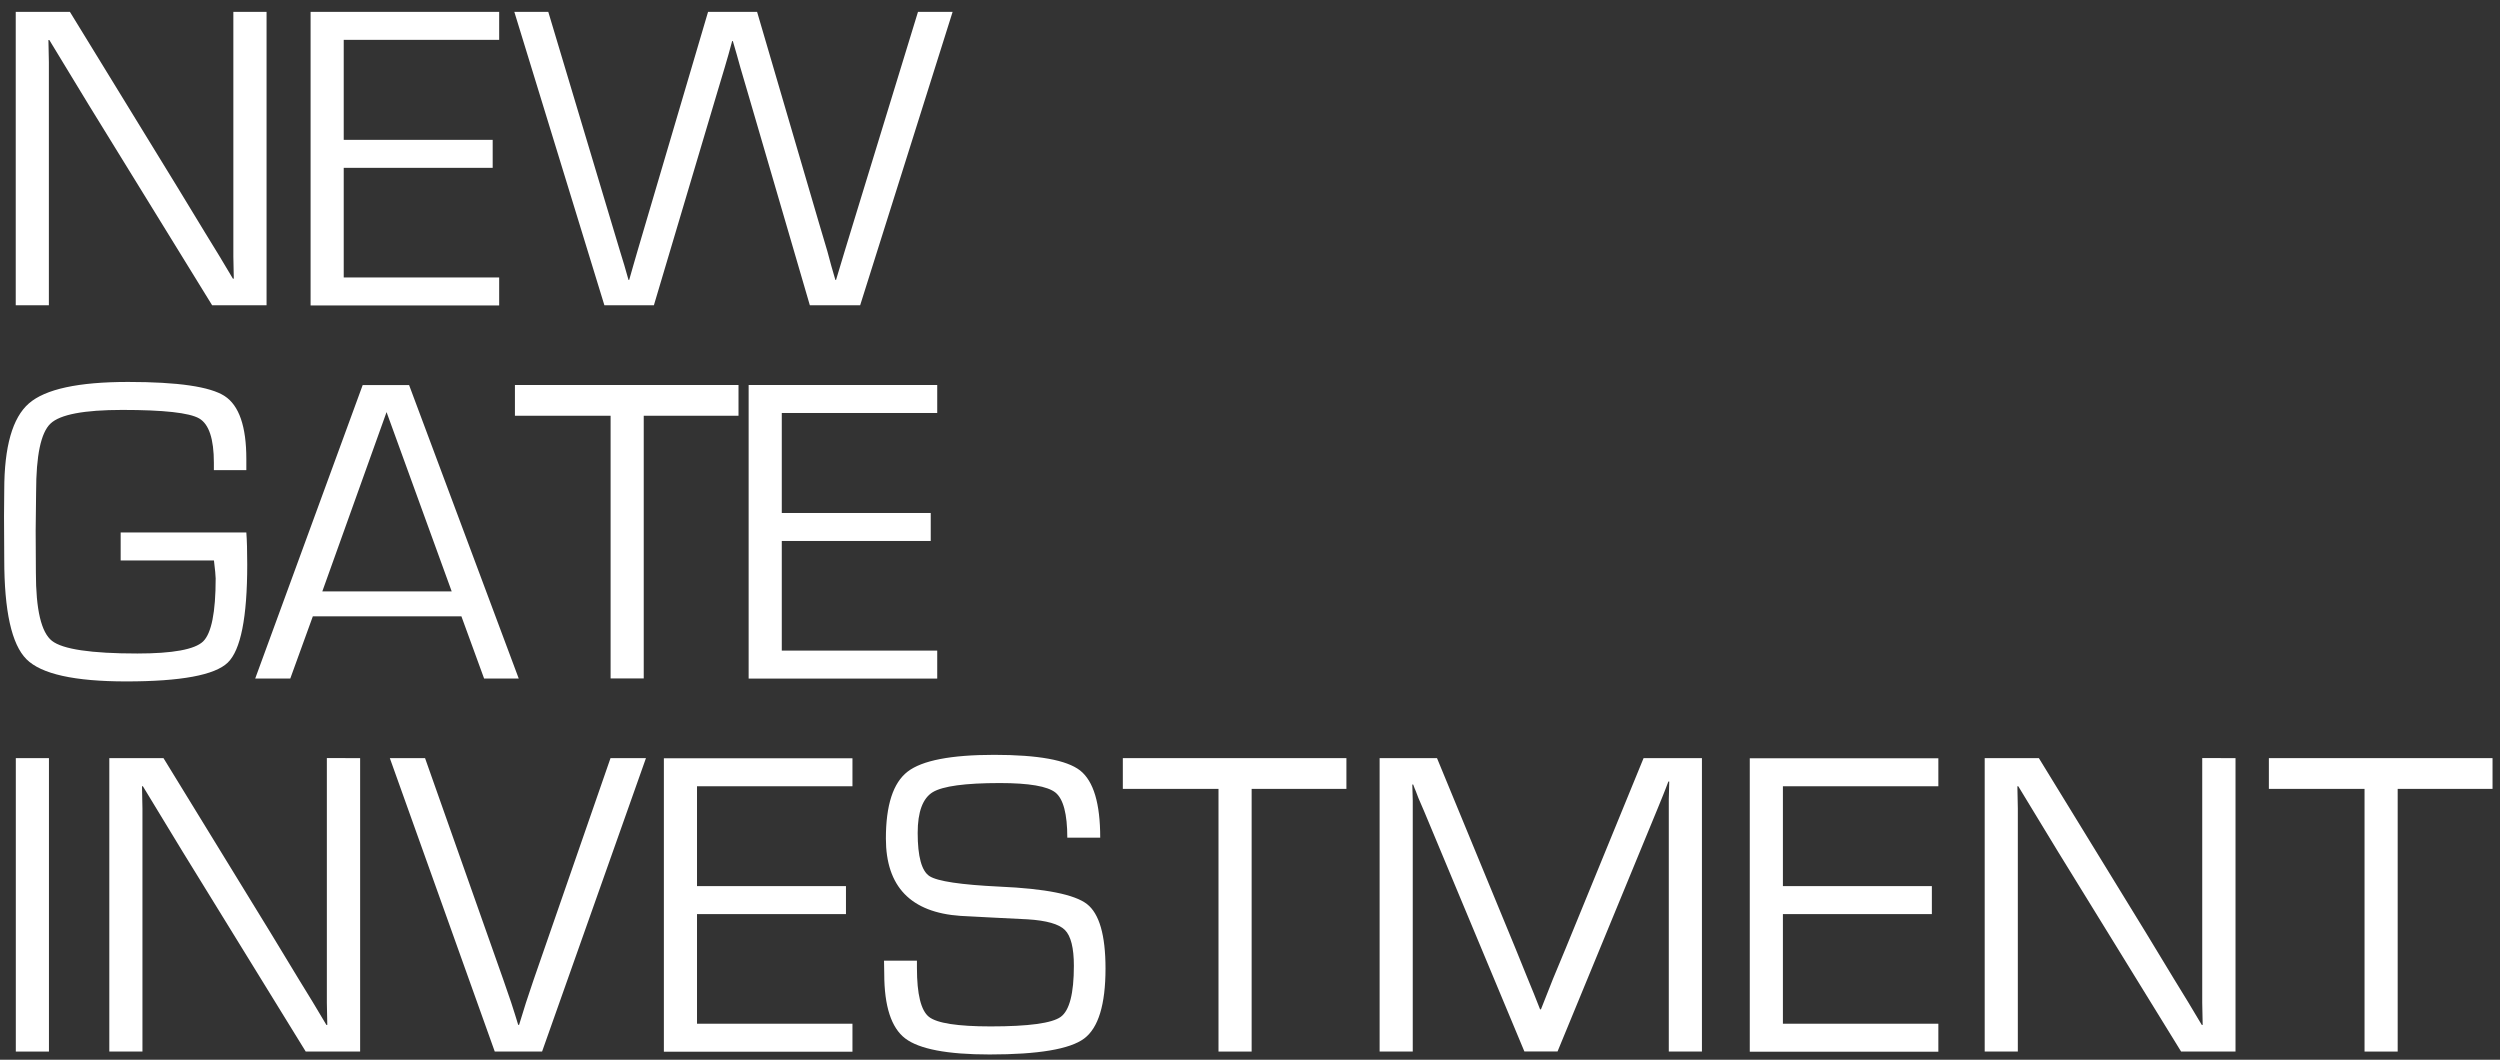 <svg width="335" height="142" viewBox="0 0 335 142" fill="none" xmlns="http://www.w3.org/2000/svg">
<rect x="0" y="0" width="335" height="142" fill="#333333" stroke="none"/>
<path d="M35.719 1.59V40.91H28.429L11.949 14.15L9.269 9.74L7.939 7.55L6.609 5.36H6.489L6.519 6.83L6.549 8.33V11.27V40.91H2.109V1.59H9.369L23.749 25.04L27.499 31.21L29.369 34.26L31.209 37.34H31.329L31.299 35.87L31.269 34.37V31.43V1.59H35.719Z" fill="#FFF"/>
<path d="M46.059 5.34V18.74H66.019V22.49H46.059V37.18H66.889V40.93H41.619V1.59H66.889V5.34H46.059Z" fill="#FFF"/>
<path d="M127.65 1.59L115.26 40.91H108.52L100.25 12.59L99.21 9.05C99.15 8.86 98.99 8.27 98.72 7.29L98.2 5.5H98.11L97.62 7.29L97.1 9.08L96.03 12.65L87.62 40.91H80.99L68.92 1.59H73.47L81.94 29.85L83.09 33.68C83.19 33.99 83.38 34.62 83.67 35.58L84.22 37.51H84.31L84.86 35.58L85.41 33.68L86.53 29.88L94.88 1.59H101.45L109.75 29.91L110.87 33.68L111.39 35.61L111.94 37.51H112.03L112.61 35.58L113.19 33.65L114.37 29.79L123.01 1.59H127.65Z" fill="#FFF"/>
<path d="M16.159 71.35H33.009C33.089 72.37 33.129 73.8 33.129 75.64C33.129 82.73 32.259 87.11 30.519 88.79C28.779 90.47 24.239 91.31 16.909 91.31C9.979 91.31 5.519 90.32 3.539 88.33C1.559 86.34 0.569 81.88 0.569 74.95L0.539 69.16L0.569 65.67C0.569 59.85 1.669 55.98 3.869 54.06C6.069 52.14 10.499 51.18 17.159 51.18C23.839 51.18 28.159 51.81 30.099 53.07C32.039 54.33 33.009 57.14 33.009 61.5V63H28.659V62.02C28.659 58.81 27.999 56.83 26.689 56.07C25.369 55.31 21.939 54.93 16.389 54.93C11.259 54.93 8.049 55.54 6.769 56.76C5.479 57.98 4.839 61.03 4.839 65.91L4.779 71.12L4.809 76.74C4.809 81.7 5.529 84.74 6.959 85.87C8.389 87 12.209 87.57 18.409 87.57C23.149 87.57 26.089 87.03 27.209 85.96C28.329 84.88 28.899 82.07 28.899 77.52C28.899 77.16 28.819 76.35 28.669 75.1H16.169V71.35H16.159Z" fill="#FFF"/>
<path d="M61.829 82.59H41.919L38.899 90.92H34.199L48.599 51.6H54.819L69.509 90.92H64.869L61.829 82.59ZM60.529 79.25L51.799 55.22L43.189 79.25H60.529Z" fill="#FFF"/>
<path d="M86.26 55.71V90.91H81.82V55.71H69V51.59H98.96V55.71H86.26Z" fill="#FFF"/>
<path d="M104.758 55.34V68.74H124.718V72.49H104.758V87.18H125.588V90.93H100.318V51.59H125.588V55.34H104.758Z" fill="#FFF"/>
<path d="M6.559 101.59V140.91H2.119V101.59H6.559Z" fill="#FFF"/>
<path d="M48.258 101.59V140.91H40.968L24.488 114.15L21.808 109.74L20.478 107.55L19.148 105.36H19.028L19.058 106.83L19.088 108.33V111.27V140.91H14.648V101.59H21.908L36.288 125.04L40.028 131.21L41.898 134.26L43.738 137.34H43.858L43.828 135.87L43.798 134.37V131.43V101.58L48.258 101.59Z" fill="#FFF"/>
<path d="M81.808 101.59H86.558L72.638 140.91H66.298L52.238 101.59H56.958L67.448 131.29L68.488 134.31C68.868 135.48 69.188 136.49 69.438 137.33H69.558C70.138 135.39 70.778 133.39 71.488 131.34L81.808 101.59Z" fill="#FFF"/>
<path d="M93.399 105.339V118.739H113.359V122.489H93.399V137.179H114.229V140.929H88.959V101.609H114.229V105.359H93.399V105.339Z" fill="#FFF"/>
<path d="M147.429 112.249H143.019C143.019 109.079 142.489 107.069 141.439 106.209C140.379 105.359 137.899 104.929 133.979 104.929C129.329 104.929 126.339 105.339 124.989 106.149C123.649 106.969 122.969 108.789 122.969 111.609C122.969 114.779 123.499 116.709 124.549 117.399C125.609 118.089 128.749 118.559 133.969 118.809C140.099 119.079 143.989 119.859 145.649 121.139C147.309 122.429 148.139 125.309 148.139 129.779C148.139 134.619 147.179 137.749 145.269 139.169C143.359 140.589 139.139 141.299 132.609 141.299C126.939 141.299 123.179 140.579 121.299 139.149C119.429 137.719 118.489 134.829 118.489 130.489L118.459 128.729H122.869V129.709C122.869 133.219 123.409 135.409 124.479 136.259C125.559 137.109 128.309 137.539 132.749 137.539C137.839 137.539 140.969 137.109 142.139 136.259C143.309 135.409 143.899 133.129 143.899 129.419C143.899 127.019 143.499 125.419 142.699 124.619C141.899 123.819 140.239 123.349 137.699 123.189L133.089 122.959L128.709 122.729C122.039 122.269 118.709 118.809 118.709 112.359C118.709 107.889 119.679 104.899 121.619 103.399C123.559 101.899 127.429 101.149 133.229 101.149C139.109 101.149 142.939 101.849 144.729 103.239C146.539 104.669 147.429 107.659 147.429 112.249Z" fill="#FFF"/>
<path d="M167.719 105.71V140.91H163.279V105.71H150.459V101.59H180.419V105.71H167.719Z" fill="#FFF"/>
<path d="M228.059 101.59V140.91H223.619V109.45V107.09L223.649 105.91L223.679 104.73H223.559L223.209 105.65C223.039 106.11 222.919 106.41 222.859 106.54L222.109 108.38L208.709 140.9H204.269L190.849 108.75L190.069 106.94L189.719 106.02C189.619 105.81 189.509 105.51 189.369 105.13H189.249L189.279 106.2L189.309 107.29V109.45V140.91H184.869V101.59H192.559L203.049 127.03L204.719 131.15L205.559 133.2L206.369 135.25H206.489L207.299 133.2C207.699 132.22 207.969 131.54 208.109 131.15L209.809 127.06L220.239 101.59H228.059V101.59Z" fill="#FFF"/>
<path d="M238.909 105.339V118.739H258.869V122.489H238.909V137.179H259.739V140.929H234.469V101.609H259.739V105.359H238.909V105.339Z" fill="#FFF"/>
<path d="M299.559 101.59V140.91H292.269L275.789 114.15L273.109 109.74L271.779 107.55L270.449 105.36H270.329L270.359 106.83L270.389 108.33V111.27V140.91H265.949V101.59H273.209L287.589 125.04L291.329 131.21L293.199 134.26L295.039 137.34H295.159L295.129 135.87L295.099 134.37V131.43V101.58L299.559 101.59Z" fill="#FFF"/>
<path d="M321.289 105.71V140.91H316.849V105.71H304.029V101.59H333.999V105.71H321.289Z" fill="#FFF"/>
</svg>

